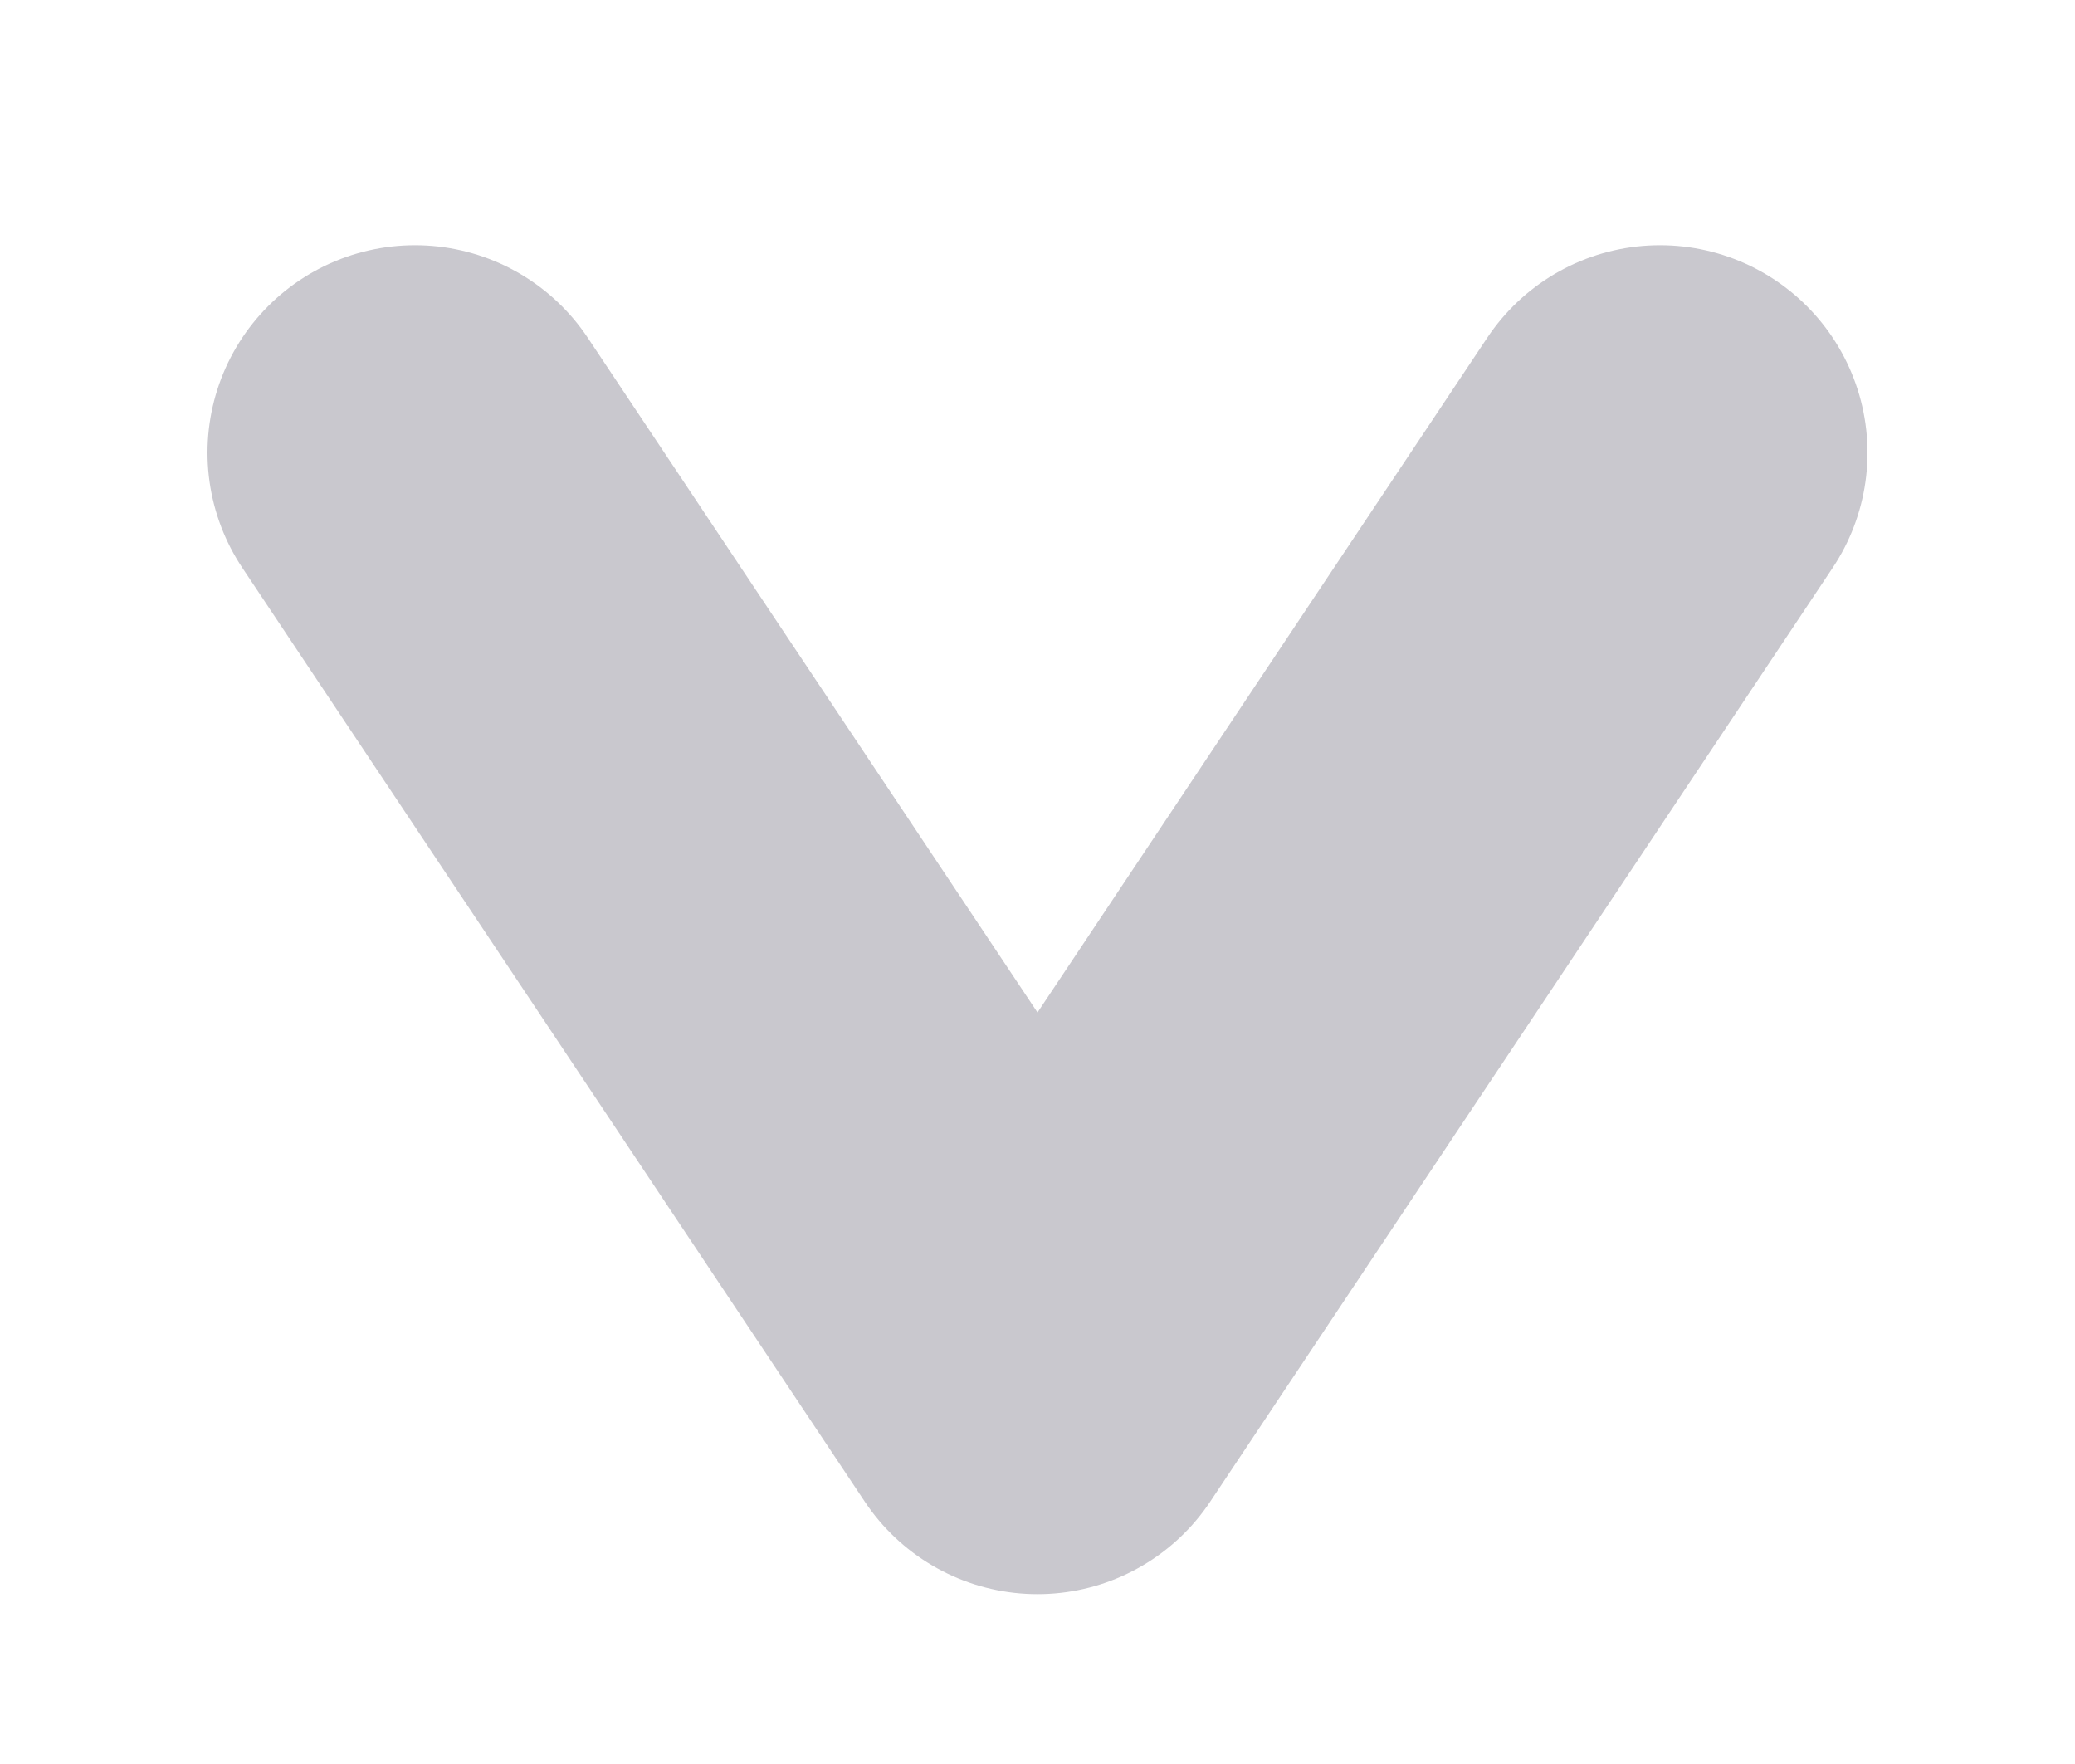 <svg width="20" height="17" viewBox="0 0 20 17" fill="none" xmlns="http://www.w3.org/2000/svg">
<path d="M16 4.363L10 13.363L4 4.363" stroke="#C9C8CE" stroke-width="4" stroke-linecap="round" stroke-linejoin="round"/>
</svg>
